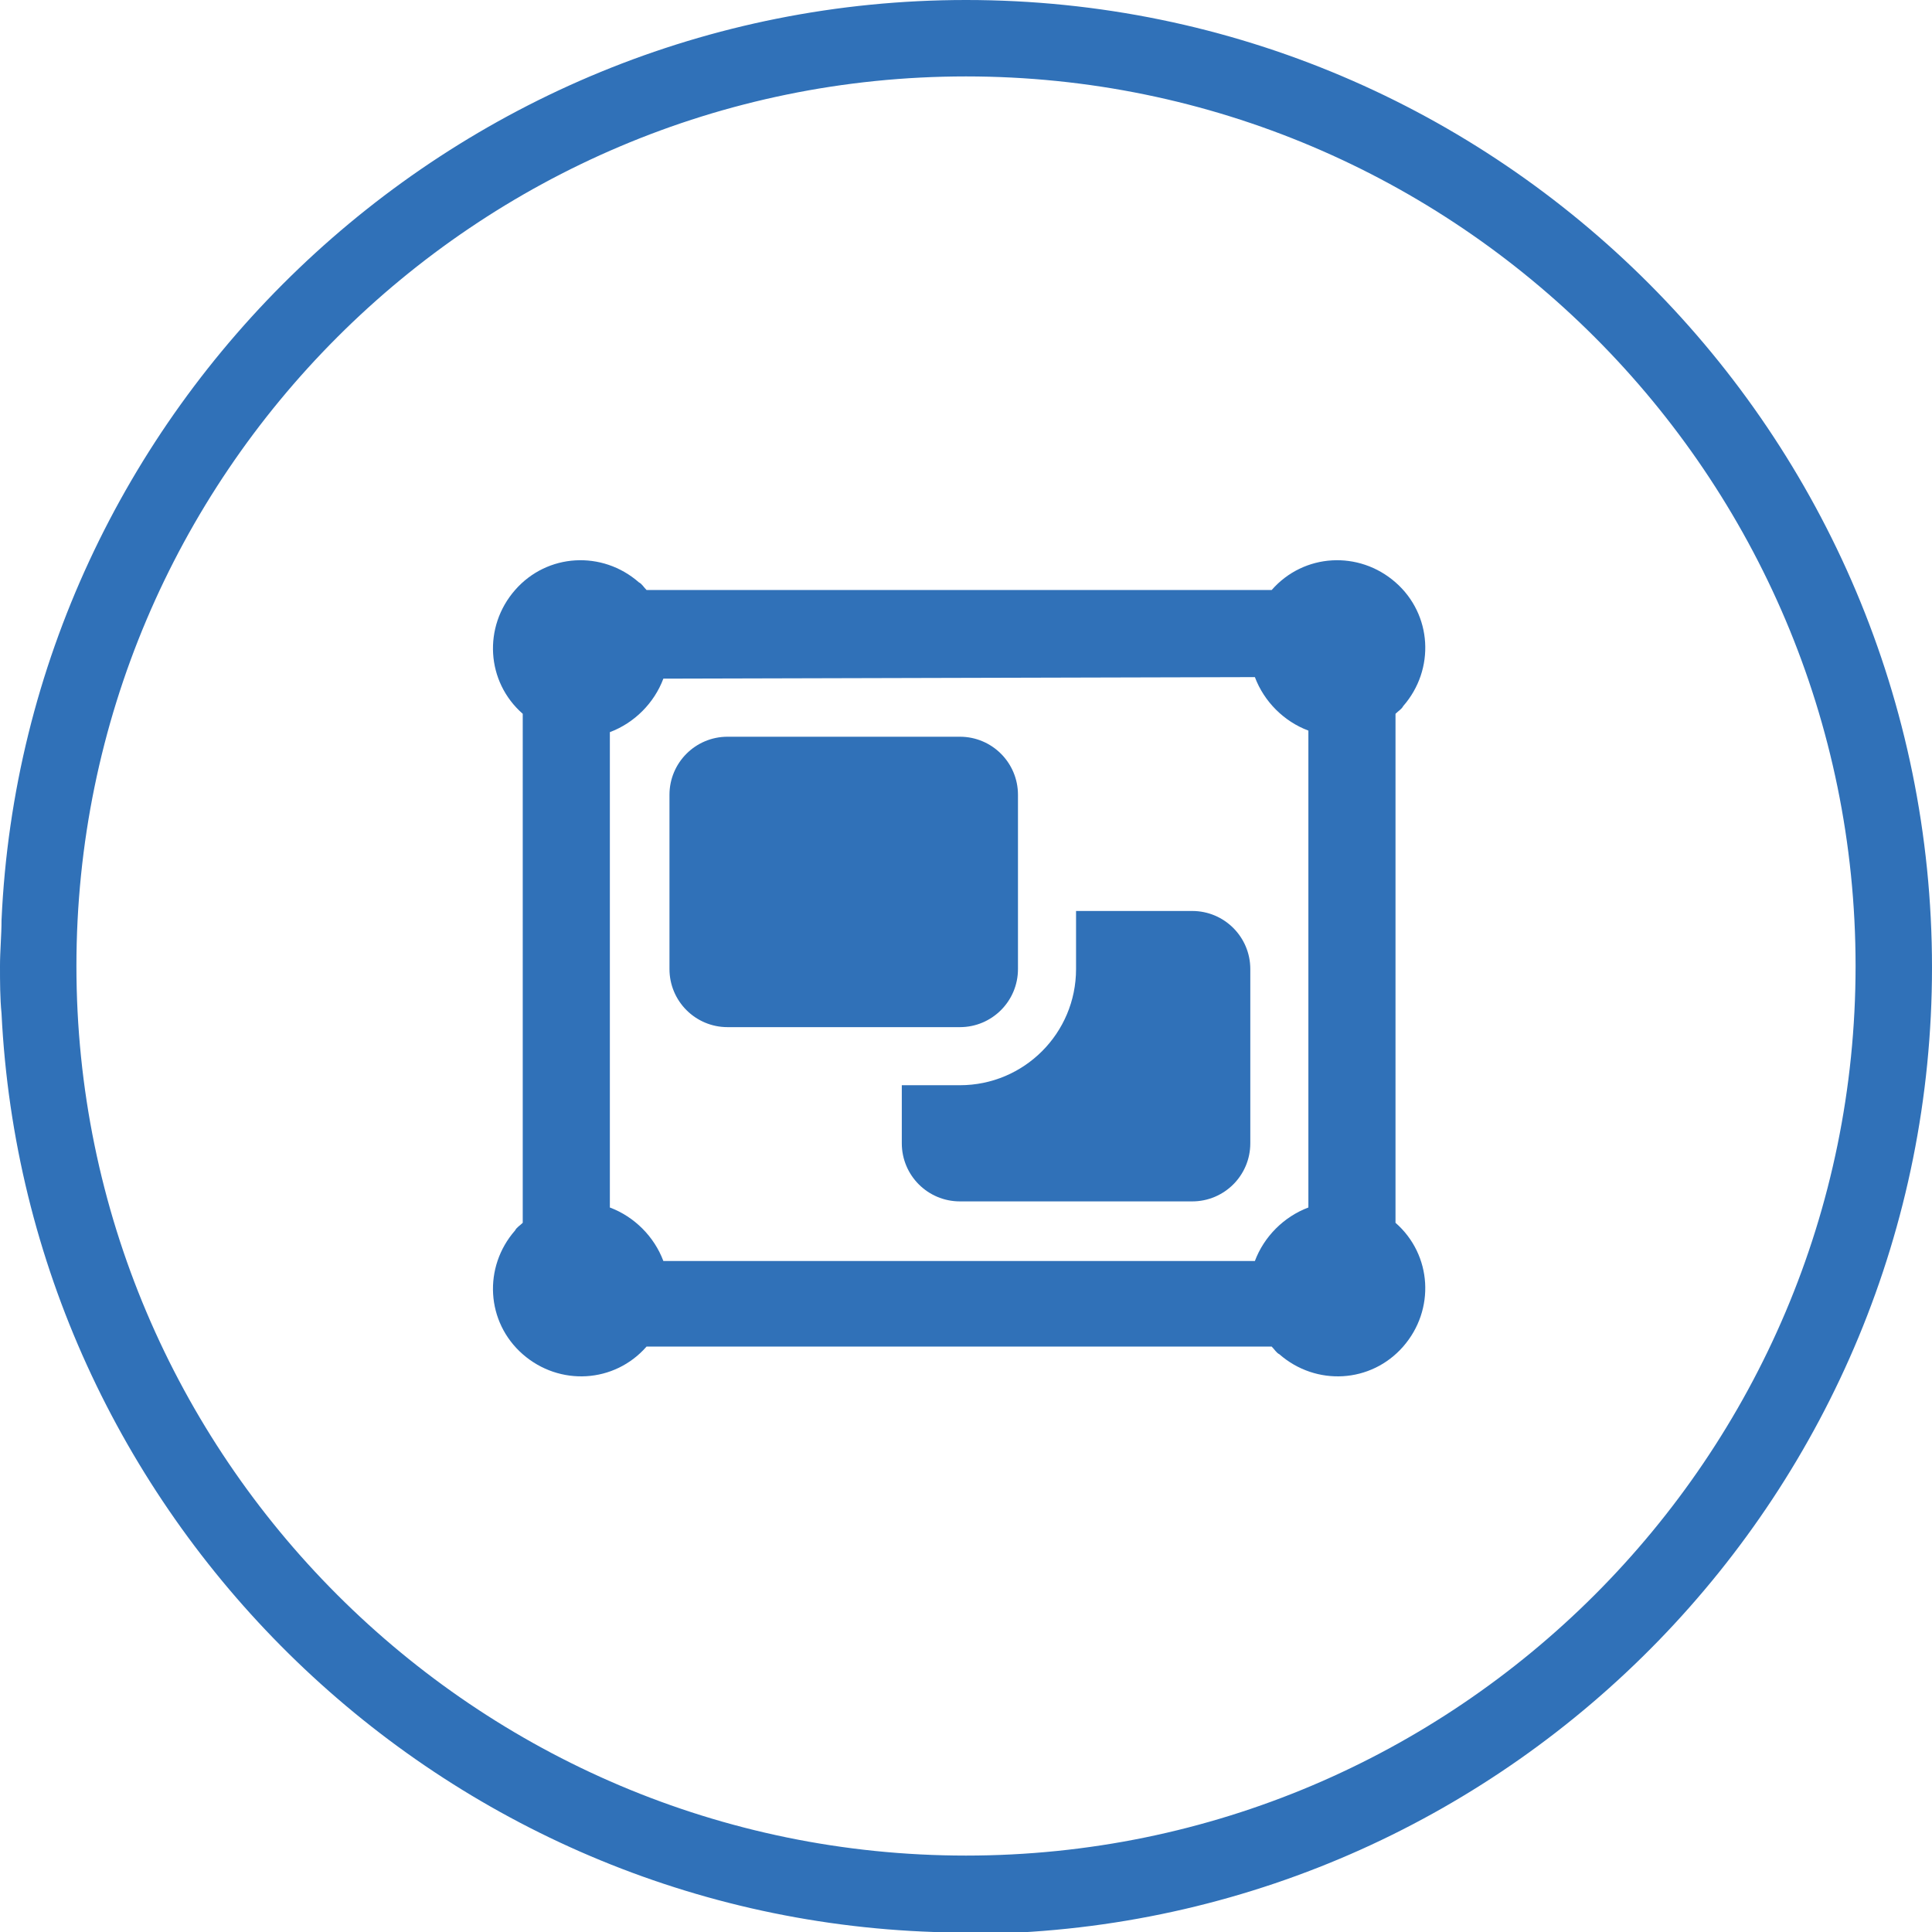 <?xml version="1.0" encoding="utf-8"?>
<!-- Generator: Adobe Illustrator 28.0.0, SVG Export Plug-In . SVG Version: 6.00 Build 0)  -->
<svg version="1.1" id="Layer_1" xmlns="http://www.w3.org/2000/svg" xmlns:xlink="http://www.w3.org/1999/xlink" x="0px" y="0px"
	 viewBox="0 0 126.4 126.4" style="enable-background:new 0 0 126.4 126.4;" xml:space="preserve">
<style type="text/css">
	.st0{fill:#3071B8;}
</style>
<path class="st0" d="M63.2,0C29.4,0,1.6,26.8,0.1,60.2c0,1-0.1,2-0.1,3c0,1,0,2.1,0.1,3.1c1.6,32.7,28.2,59,61,60.1
	c0.7,0,1.4,0.1,2.1,0.1c0.7,0,1.3,0,1.9,0c34-1,61.3-29,61.3-63.2C126.4,28.4,98.1,0,63.2,0z M63.2,121.4C31.1,121.4,5,95.3,5,63.2
	S31.1,5,63.2,5s58.2,26.1,58.2,58.2S95.3,121.4,63.2,121.4z"/>
<path id="object-group-regular" class="st0" d="M34.2,46.7c-2.4-2.1-2.6-5.7-0.5-8.1c2.1-2.4,5.7-2.6,8.1-0.5
	c0.2,0.1,0.3,0.3,0.5,0.5h40.9c2.1-2.4,5.7-2.6,8.1-0.5s2.6,5.7,0.5,8.1c-0.1,0.2-0.3,0.3-0.5,0.5V80c2.4,2.1,2.6,5.7,0.5,8.1
	s-5.7,2.6-8.1,0.5c-0.2-0.1-0.3-0.3-0.5-0.5H42.3c-2.1,2.4-5.7,2.6-8.1,0.5c-2.4-2.1-2.6-5.7-0.5-8.1c0.1-0.2,0.3-0.3,0.5-0.5V46.7z
	 M43.4,44.4c-0.6,1.6-1.9,2.9-3.5,3.5v31.1c1.6,0.6,2.9,1.9,3.5,3.5h38.7c0.6-1.6,1.9-2.9,3.5-3.5V47.8c-1.6-0.6-2.9-1.9-3.5-3.5
	L43.4,44.4z M43.8,52c0-2.1,1.7-3.8,3.8-3.8c0,0,0,0,0,0h15.2c2.1,0,3.8,1.7,3.8,3.8c0,0,0,0,0,0v11.4c0,2.1-1.7,3.8-3.8,3.8
	c0,0,0,0,0,0H47.6c-2.1,0-3.8-1.7-3.8-3.8c0,0,0,0,0,0L43.8,52z M59,71h3.8c4.2,0,7.6-3.4,7.6-7.6v-3.8H78c2.1,0,3.8,1.7,3.8,3.8
	c0,0,0,0,0,0v11.4c0,2.1-1.7,3.8-3.8,3.8c0,0,0,0,0,0H62.8c-2.1,0-3.8-1.7-3.8-3.8c0,0,0,0,0,0V71z"/>
</svg>
